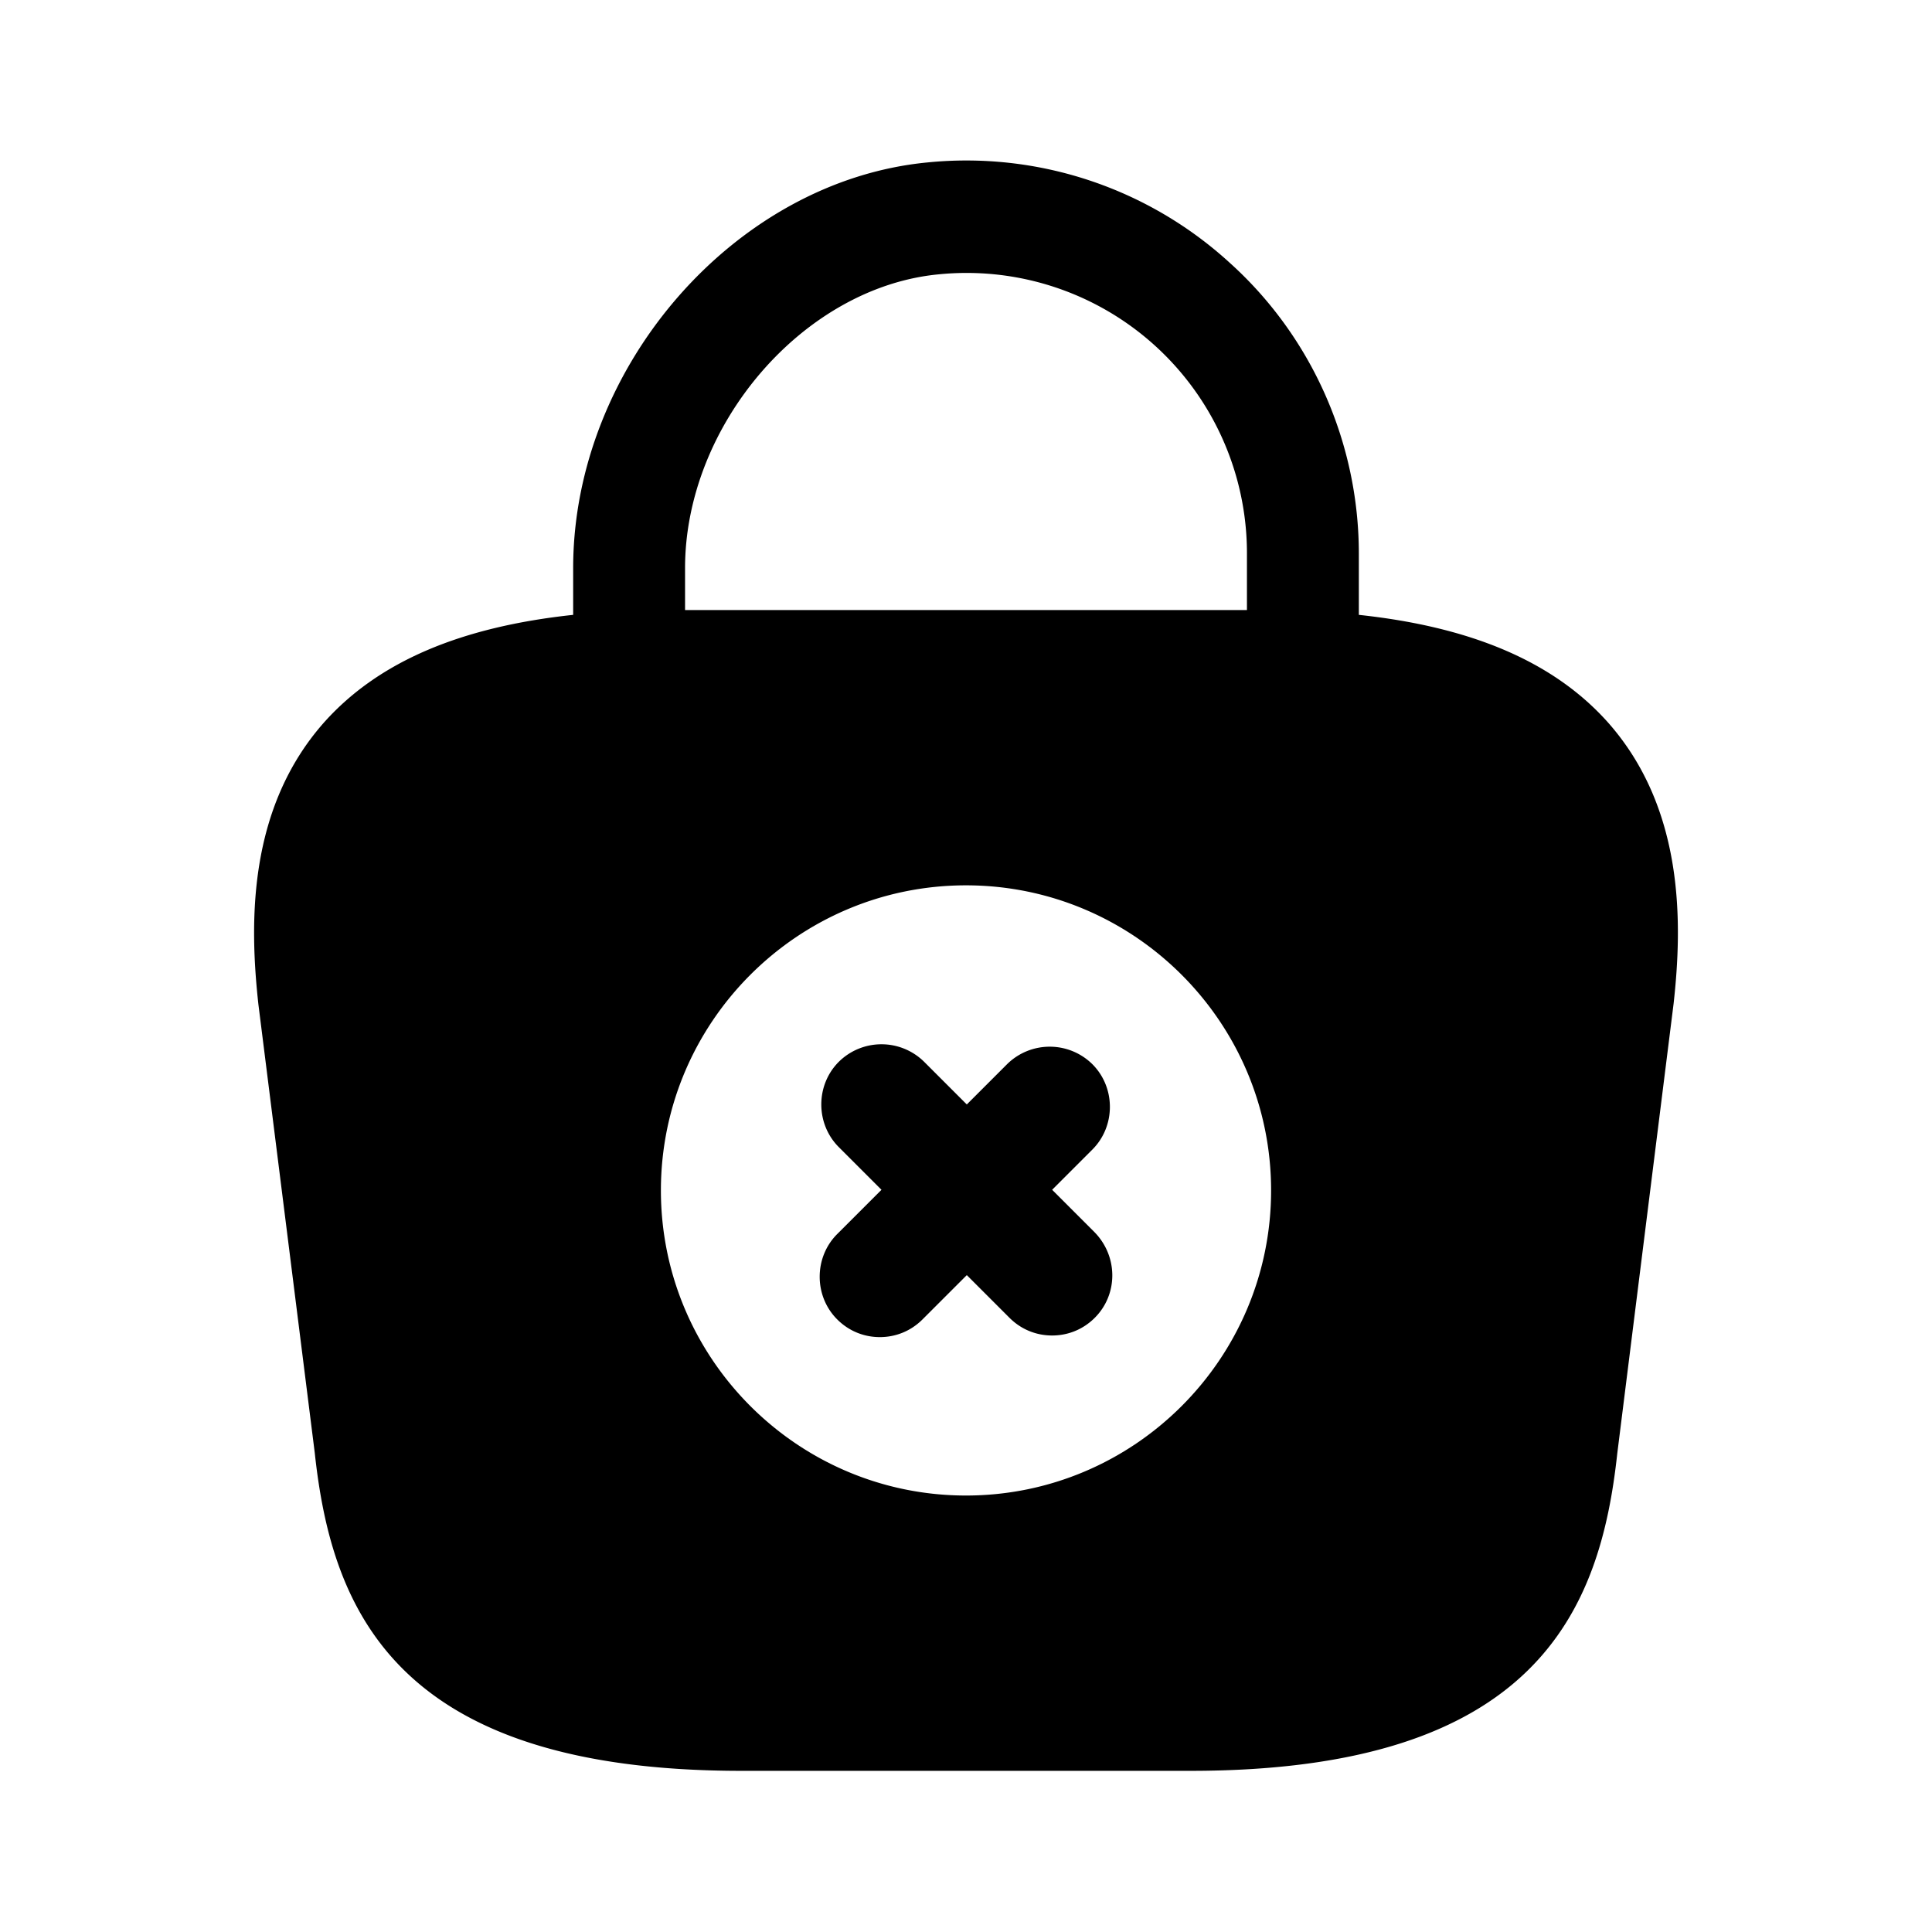 <svg xmlns="http://www.w3.org/2000/svg" viewBox="0 0 24 24" fill="currentColor" aria-hidden="true">
  <path d="M19.96 8.958c-.67-.74-1.68-1.17-3.08-1.32v-.76c0-1.37-.58-2.69-1.6-3.61a4.847 4.847 0 00-3.76-1.25c-2.39.23-4.4 2.54-4.4 5.04v.58c-1.4.15-2.41.58-3.08 1.32-.97 1.08-.94 2.52-.83 3.52l.7 5.57c.21 1.95 1 3.95 5.3 3.95h5.58c4.3 0 5.09-2 5.3-3.94l.7-5.59c.11-.99.14-2.43-.83-3.51zm-8.3-5.55a3.482 3.482 0 013.83 3.47v.7H8.51v-.52c0-1.78 1.47-3.49 3.15-3.65zm.34 15.17c-2.09 0-3.79-1.7-3.79-3.79s1.7-3.79 3.79-3.79 3.79 1.7 3.79 3.79-1.7 3.79-3.79 3.79z"/>
  <path d="M13.6 15.31l-.53-.53.5-.5c.29-.29.29-.77 0-1.06a.754.754 0 00-1.06 0l-.5.5-.53-.53a.754.754 0 00-1.06 0c-.29.29-.29.77 0 1.06l.53.53-.55.55c-.29.29-.29.77 0 1.06.15.15.34.22.53.22s.38-.07.53-.22l.55-.55.53.53c.15.15.34.22.53.22s.38-.07.53-.22c.29-.29.29-.76 0-1.06z"/>
</svg>
